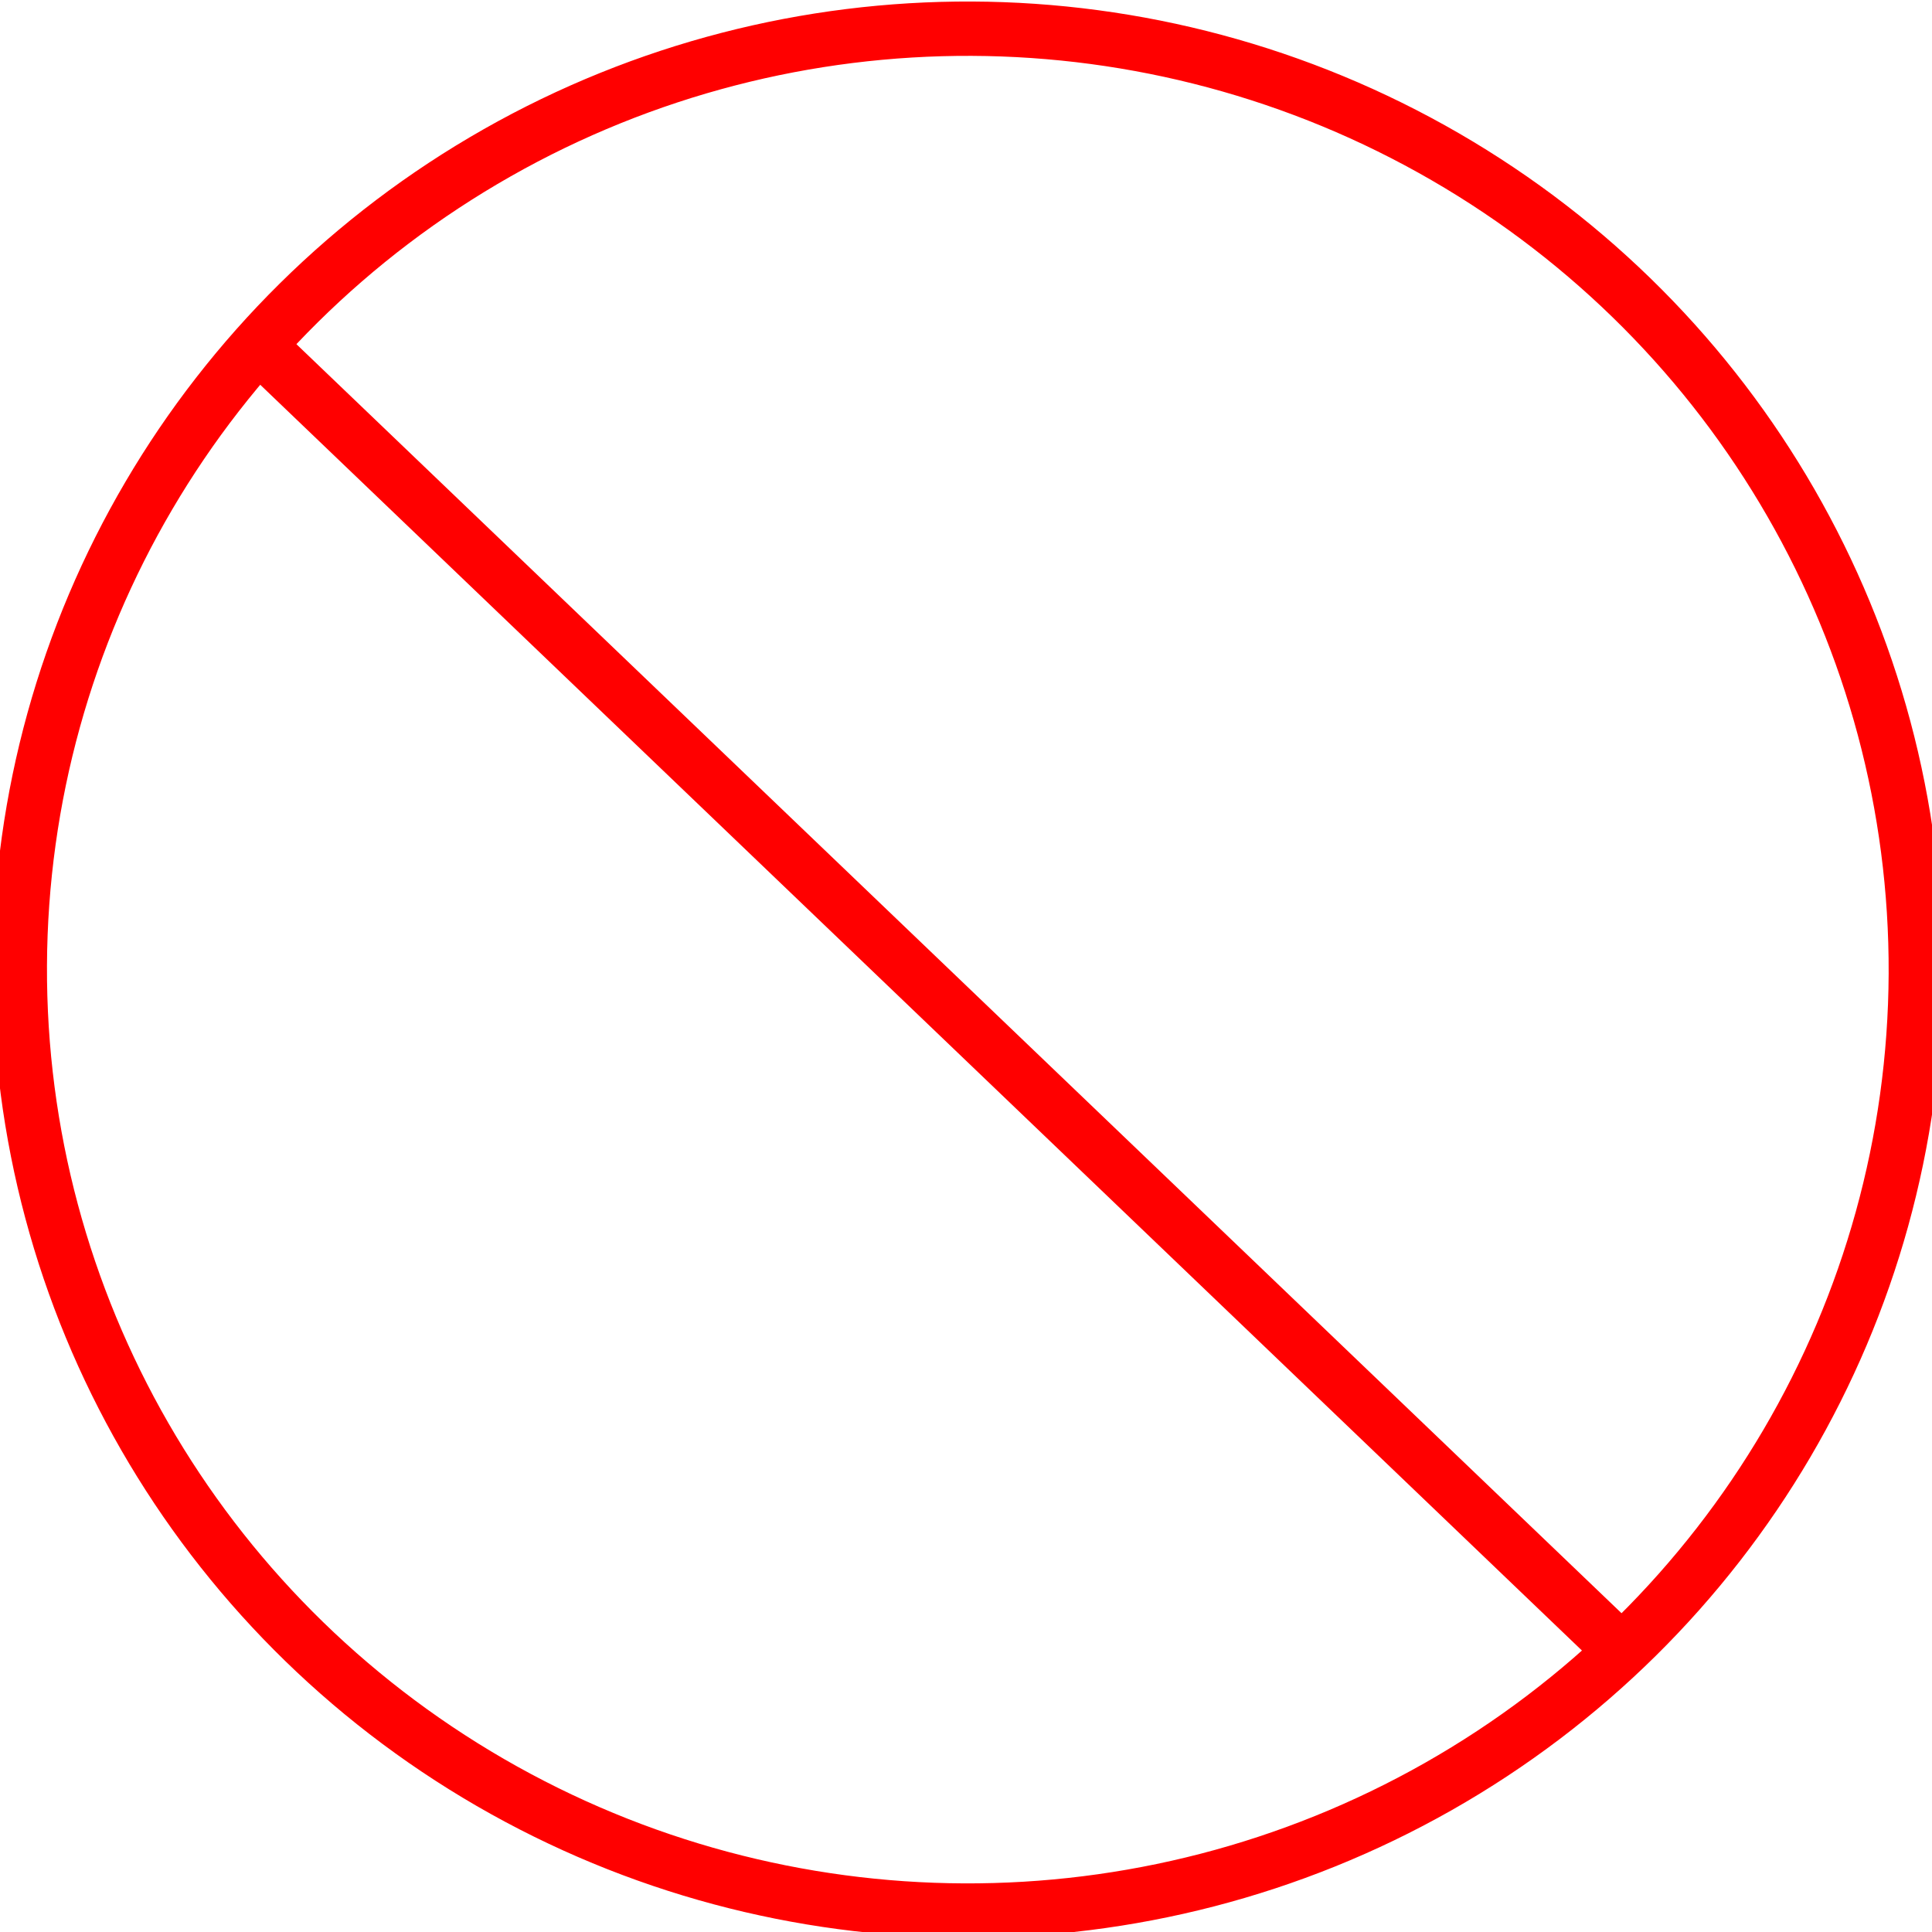 <?xml version="1.0"?><svg width="533.333" height="533.333" xmlns="http://www.w3.org/2000/svg">
 <!-- Created with SVG-edit - http://svg-edit.googlecode.com/ -->
 <title>Transparent Red Circle</title>
 <g>
  <title>Layer 1</title>
  <ellipse transform="rotate(0.244 267.167,267.667) " id="svg_1" ry="259.748" rx="261.702" cy="267.667" cx="267.167" stroke-width="15" stroke="#ff0000" fill="none"/>
  <line id="svg_2" y2="457.667" x2="449.667" y1="95.667" x1="71.667" stroke-linecap="null" stroke-linejoin="null" stroke-dasharray="null" stroke-width="15" stroke="#ff0000" fill="none"/>
 </g>
</svg>